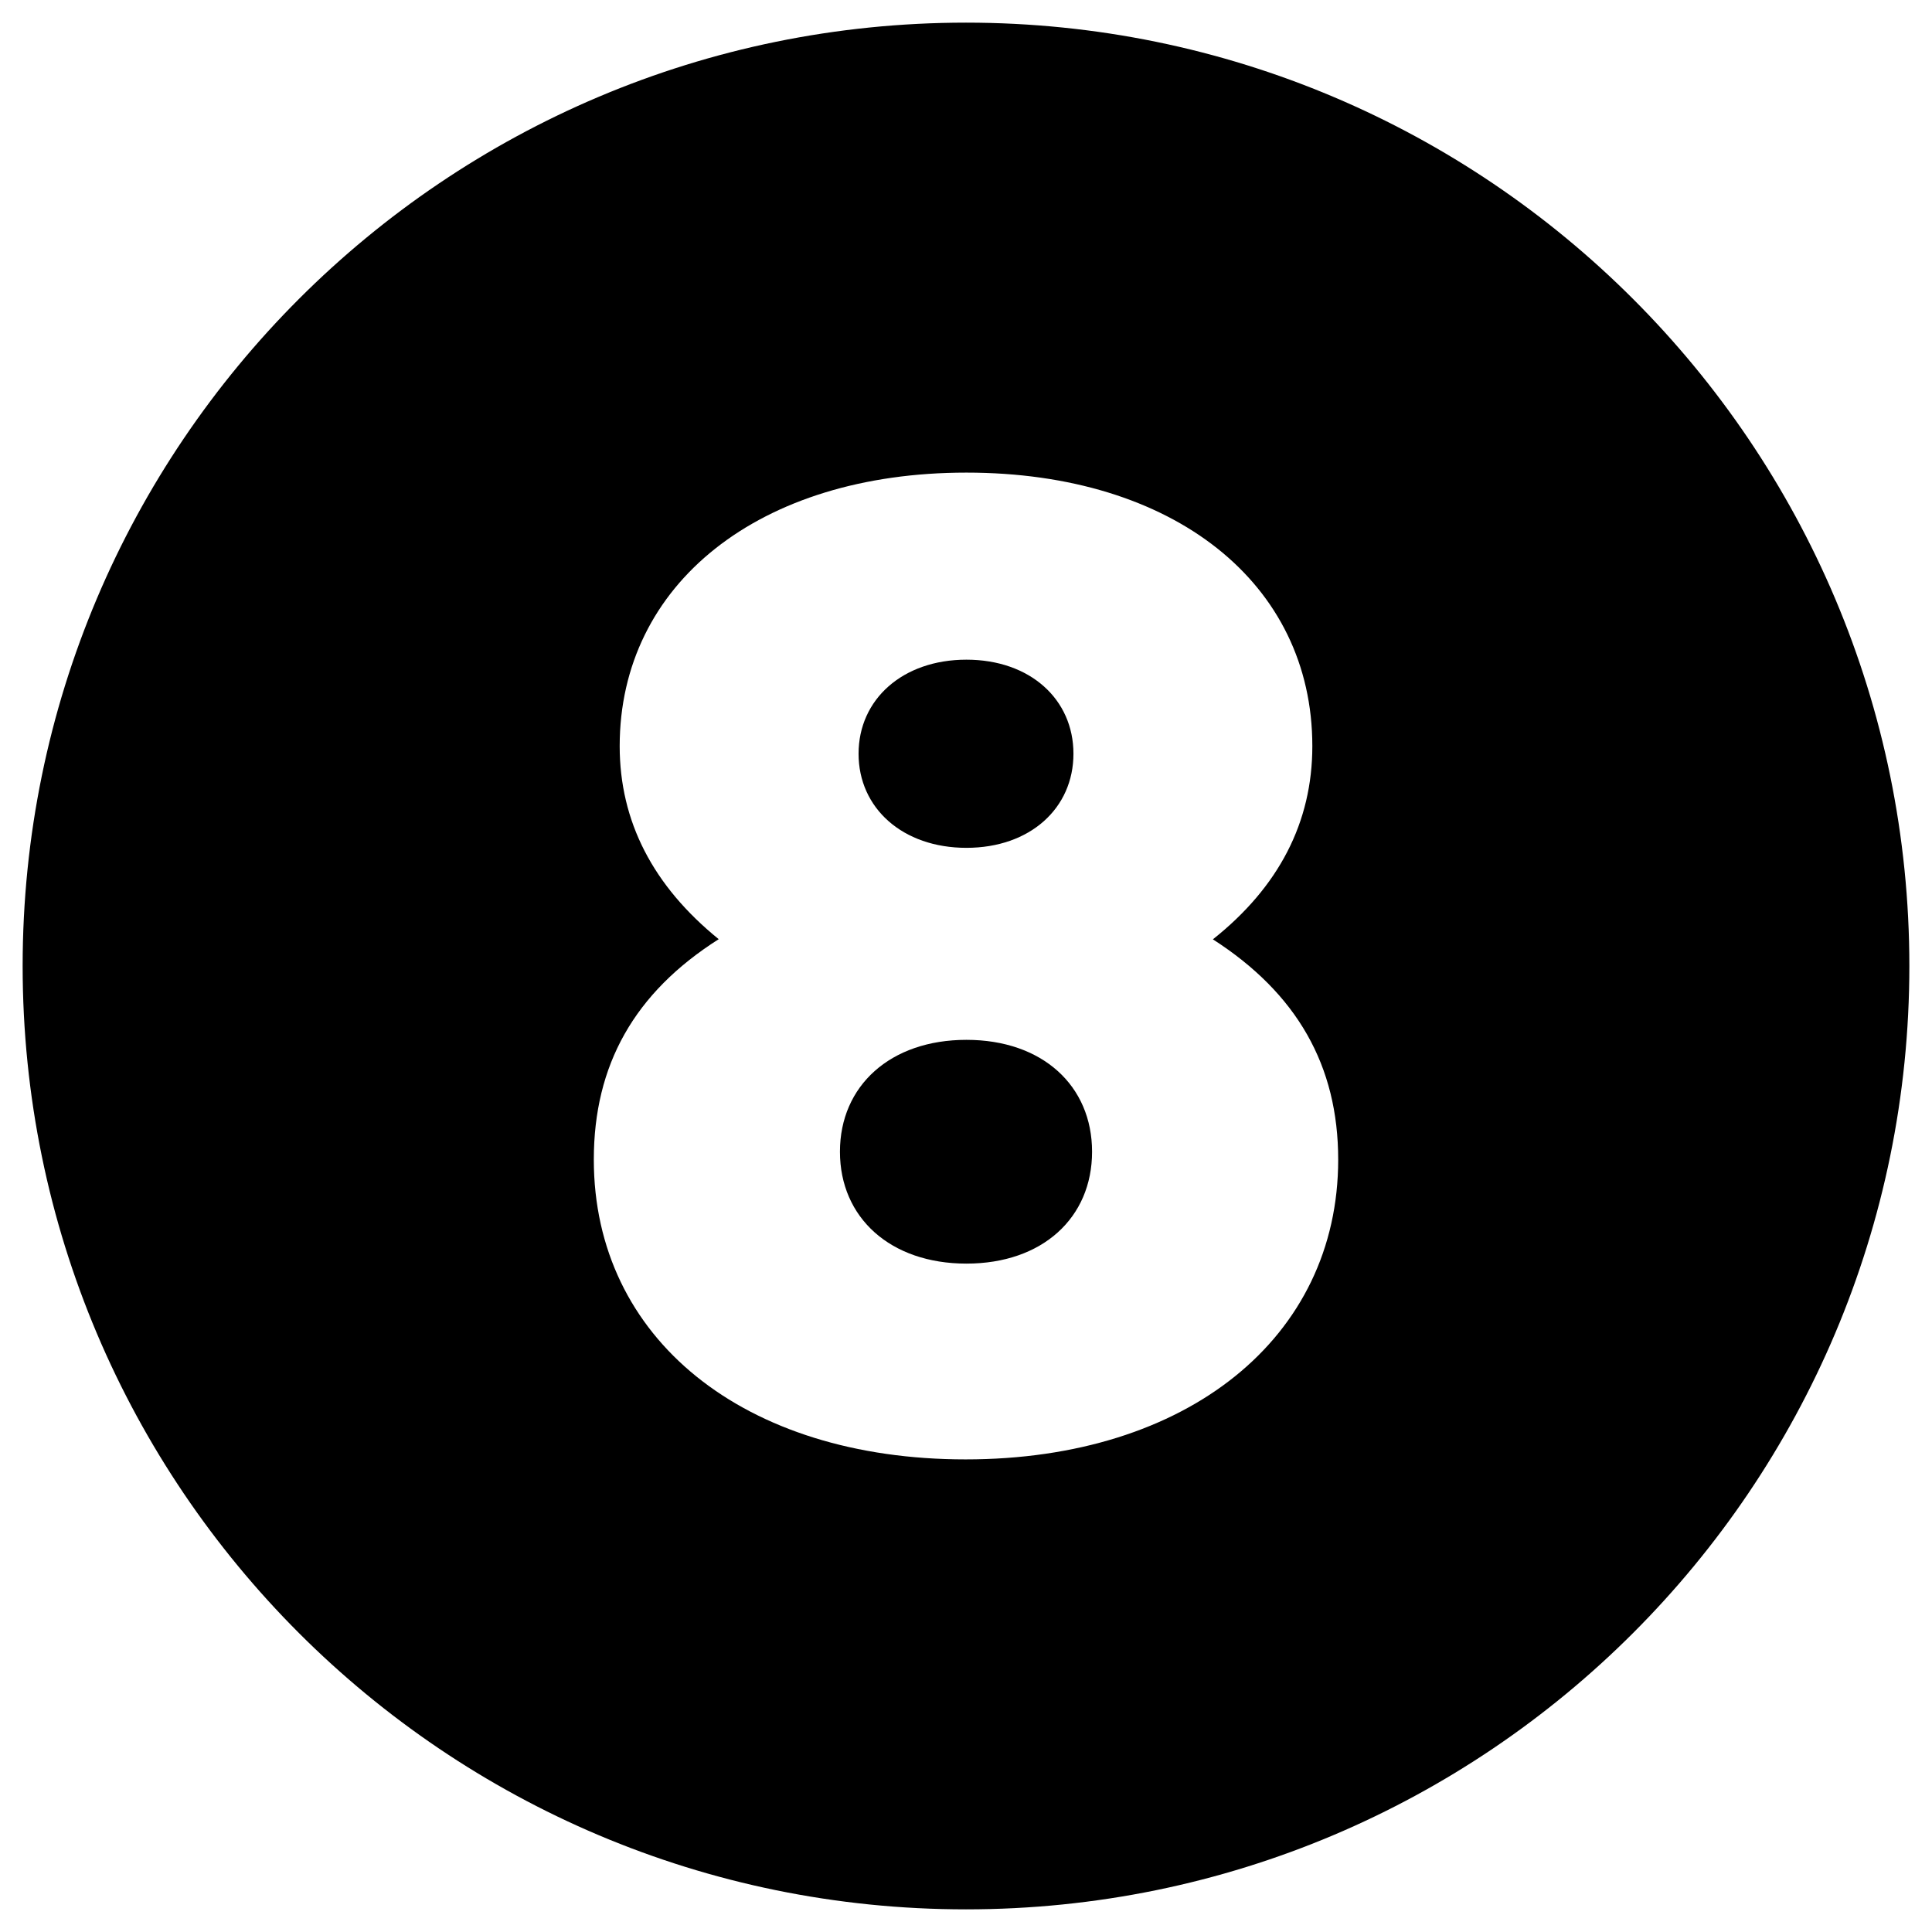 <svg id="Layer_1" height="512" viewBox="0 0 512 512" width="512" xmlns="http://www.w3.org/2000/svg" data-name="Layer 1"><path d="m256.109 224.685c16.886 0 28.366-10.511 28.366-24.934s-11.48-24.93-28.366-24.93-28.579 10.511-28.579 24.93 11.693 24.934 28.579 24.934z"/><path d="m256.109 275.57c-20.16 0-33.514 12.173-33.514 29.651s13.354 29.649 33.514 29.649 33.3-12.169 33.3-29.649-13.14-29.651-33.3-29.651z"/><path d="m256 6c-138.071 0-250 111.929-250 250s111.929 250 250 250 250-111.929 250-250-111.929-250-250-250zm-.109 380.755c-58.785 0-98.525-32.044-98.525-79.452 0-25.061 10.734-44.22 33.1-58.411-17.412-14.126-26.243-31.2-26.243-51.165 0-42.957 36.953-72.482 91.888-72.482s91.67 29.307 91.67 72.477c0 20.195-8.87 37.328-26.353 51.211 22.294 14.332 33.206 33.476 33.206 58.369 0 47.191-39.957 79.453-98.743 79.453z"/></svg>